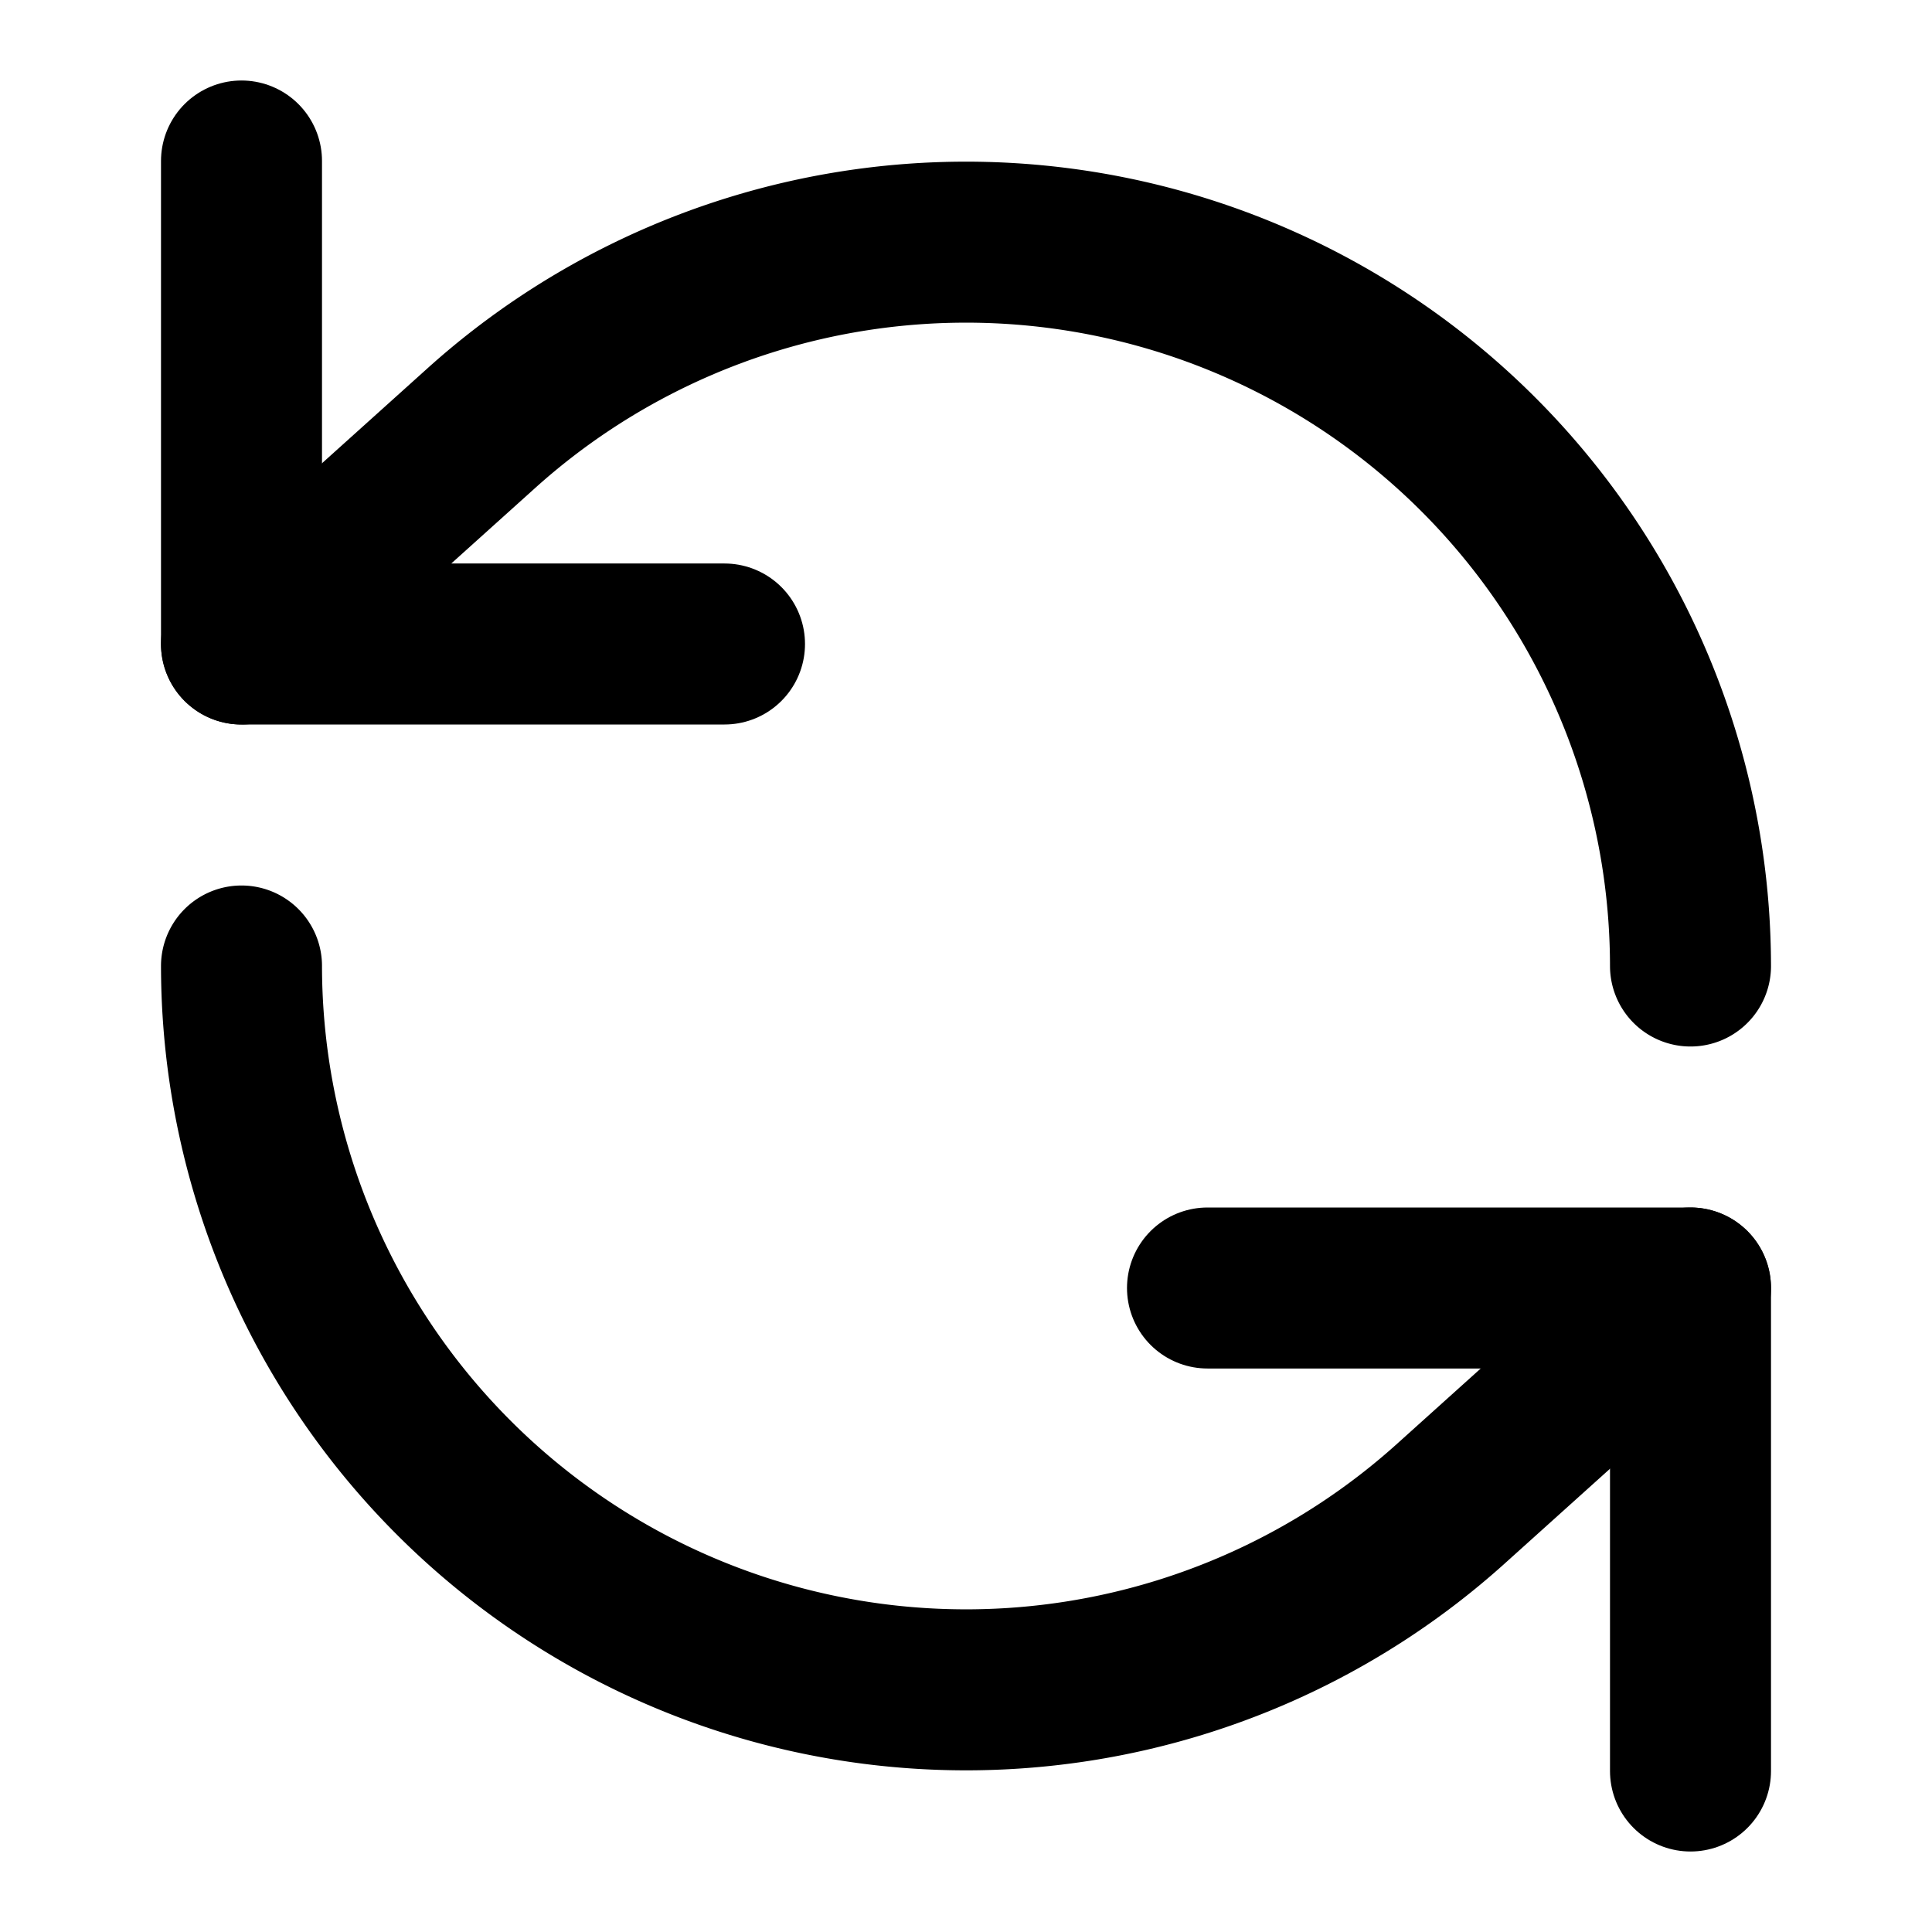 <svg
  xmlns="http://www.w3.org/2000/svg"
  width="24"
  height="24"
  viewBox="0 0 24 24"
  fill="none"
  stroke="currentColor"
  stroke-width="2"
  stroke-linecap="round"
  stroke-linejoin="round"
>
  <path d="M3 2v6h6" />
  <path d="M21 12A9 9 0 0 0 6 5.3L3 8" />
  <path d="M21 22v-6h-6" />
  <path d="M3 12a9 9 0 0 0 15 6.7l3-2.7" />
</svg>
